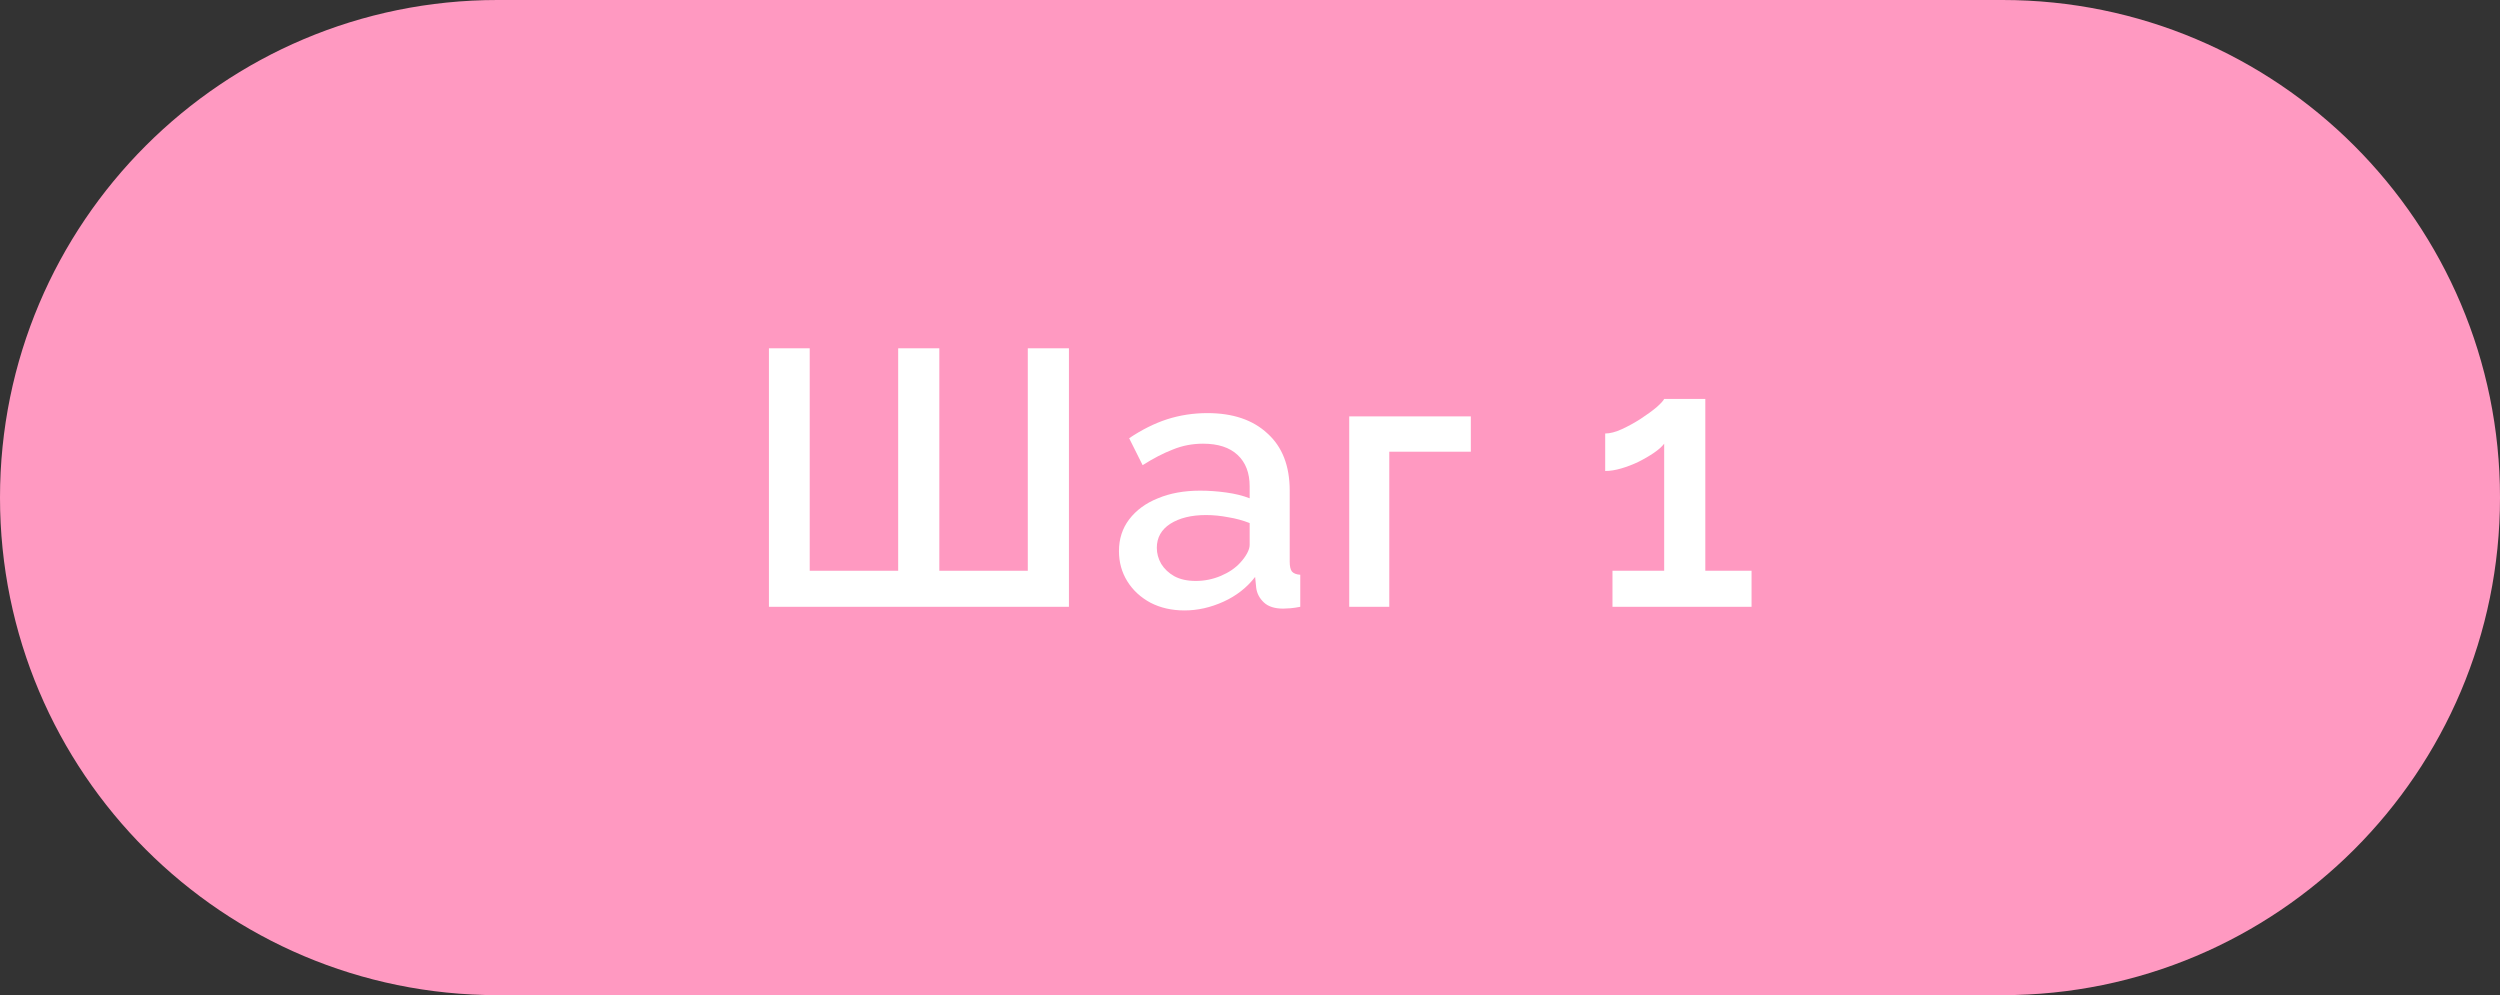 <?xml version="1.0" encoding="UTF-8"?> <svg xmlns="http://www.w3.org/2000/svg" width="103" height="41" viewBox="0 0 103 41" fill="none"><rect x="0" y="0" width="103" height="41" fill="#333333" stroke="none"/><path d="M0 20.5C0 9.178 9.178 0 20.5 0H82.5C93.822 0 103 9.178 103 20.5C103 31.822 93.822 41 82.5 41H20.5C9.178 41 0 31.822 0 20.5Z" fill="#FF99C1"></path><path d="M31.68 25V14.35H33.36V23.515H37.005V14.35H38.7V23.515H42.345V14.35H44.04V25H31.68Z" fill="white"></path><path d="M46.101 22.705C46.101 22.205 46.241 21.77 46.521 21.4C46.811 21.02 47.206 20.73 47.706 20.53C48.206 20.32 48.786 20.215 49.446 20.215C49.796 20.215 50.151 20.24 50.511 20.29C50.881 20.34 51.206 20.42 51.486 20.53V20.035C51.486 19.485 51.321 19.055 50.991 18.745C50.661 18.435 50.186 18.28 49.566 18.28C49.126 18.28 48.711 18.36 48.321 18.52C47.931 18.67 47.516 18.885 47.076 19.165L46.521 18.055C47.041 17.705 47.561 17.445 48.081 17.275C48.611 17.105 49.166 17.02 49.746 17.02C50.796 17.02 51.621 17.3 52.221 17.86C52.831 18.41 53.136 19.195 53.136 20.215V23.14C53.136 23.33 53.166 23.465 53.226 23.545C53.296 23.625 53.411 23.67 53.571 23.68V25C53.421 25.03 53.286 25.05 53.166 25.06C53.046 25.07 52.946 25.075 52.866 25.075C52.516 25.075 52.251 24.99 52.071 24.82C51.891 24.65 51.786 24.45 51.756 24.22L51.711 23.77C51.371 24.21 50.936 24.55 50.406 24.79C49.876 25.03 49.341 25.15 48.801 25.15C48.281 25.15 47.816 25.045 47.406 24.835C46.996 24.615 46.676 24.32 46.446 23.95C46.216 23.58 46.101 23.165 46.101 22.705ZM51.096 23.185C51.216 23.055 51.311 22.925 51.381 22.795C51.451 22.665 51.486 22.55 51.486 22.45V21.55C51.206 21.44 50.911 21.36 50.601 21.31C50.291 21.25 49.986 21.22 49.686 21.22C49.086 21.22 48.596 21.34 48.216 21.58C47.846 21.82 47.661 22.15 47.661 22.57C47.661 22.8 47.721 23.02 47.841 23.23C47.971 23.44 48.151 23.61 48.381 23.74C48.621 23.87 48.916 23.935 49.266 23.935C49.626 23.935 49.971 23.865 50.301 23.725C50.631 23.585 50.896 23.405 51.096 23.185Z" fill="white"></path><path d="M55.588 25V17.155H60.598V18.61H57.238V25H55.588Z" fill="white"></path><path d="M72.164 23.515V25H66.434V23.515H68.564V18.28C68.474 18.4 68.334 18.525 68.144 18.655C67.954 18.785 67.739 18.91 67.499 19.03C67.269 19.14 67.034 19.23 66.794 19.3C66.554 19.37 66.334 19.405 66.134 19.405V17.86C66.334 17.86 66.564 17.8 66.824 17.68C67.084 17.56 67.339 17.42 67.589 17.26C67.849 17.09 68.069 16.93 68.249 16.78C68.429 16.62 68.534 16.505 68.564 16.435H70.259V23.515H72.164Z" fill="white"></path></svg> 